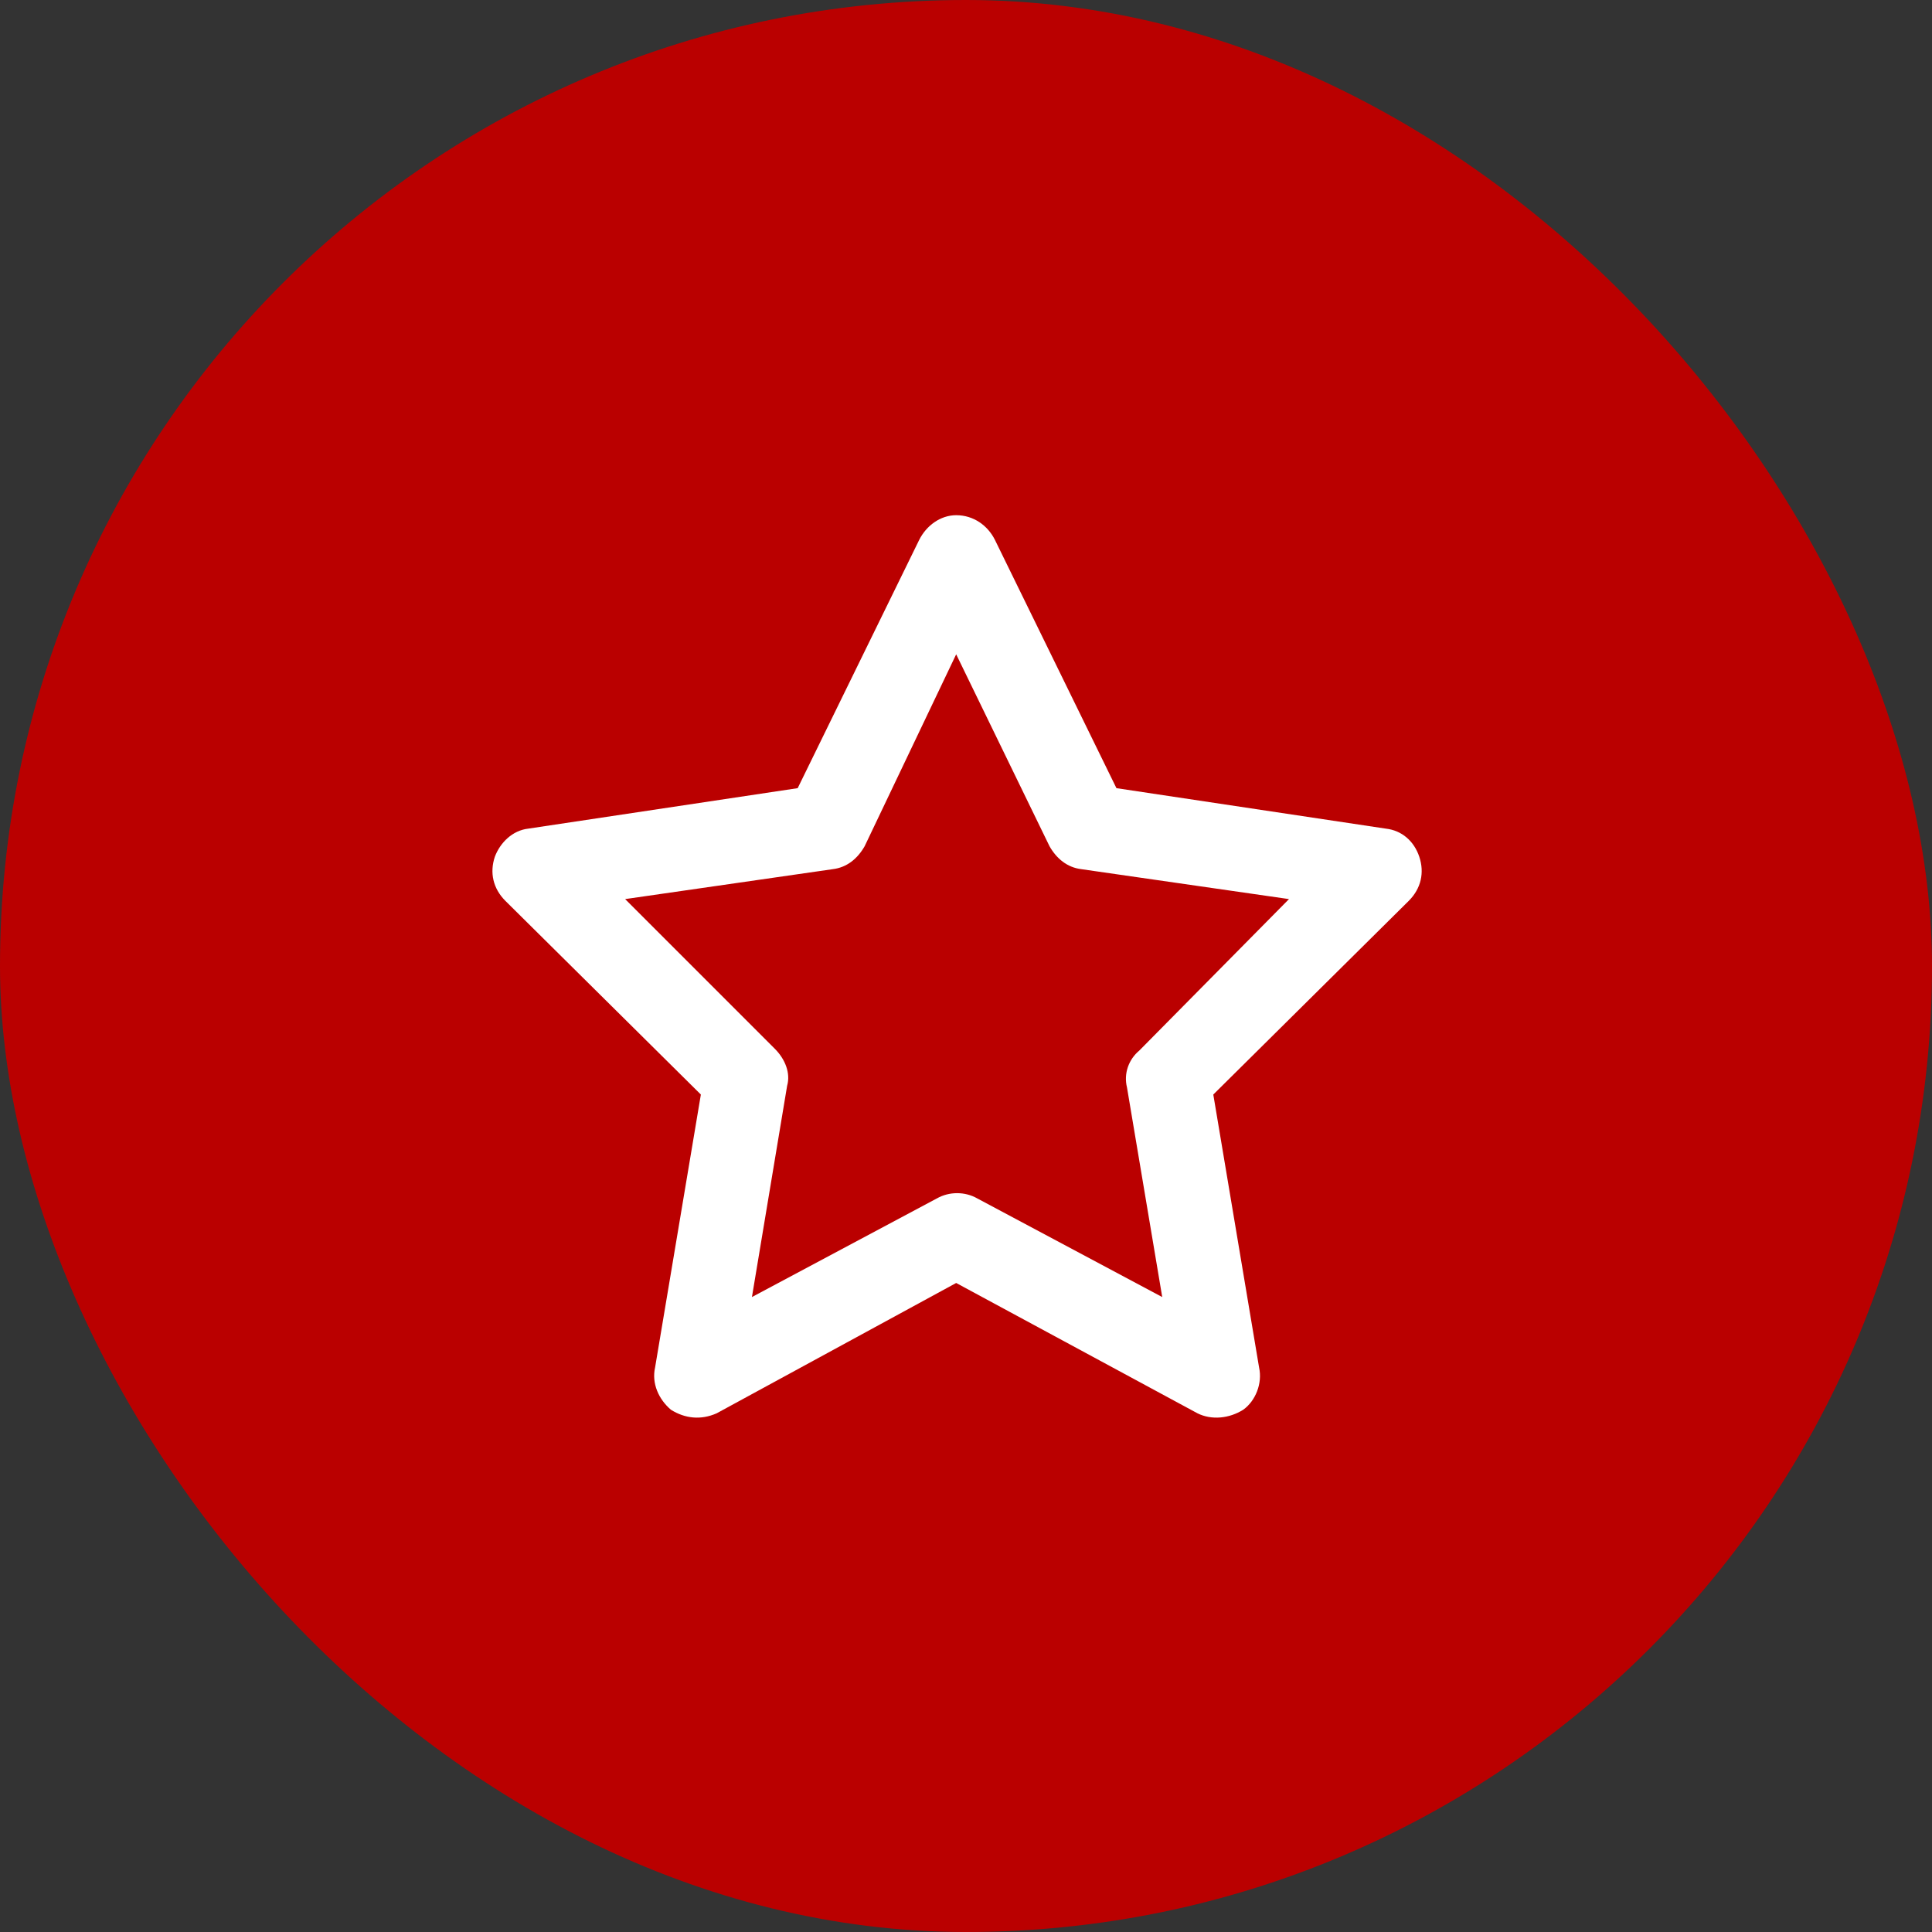 <?xml version="1.0" encoding="UTF-8"?> <svg xmlns="http://www.w3.org/2000/svg" width="60" height="60" viewBox="0 0 60 60" fill="none"><rect x="0" y="0" width="60" height="60" fill="#333333" stroke="none"/><rect width="60" height="60" rx="30" fill="#BA0000"></rect><path d="M29.695 16C30.242 16 30.68 16.328 30.898 16.766L34.672 24.477L43.039 25.734C43.531 25.789 43.914 26.117 44.078 26.609C44.242 27.102 44.133 27.594 43.75 27.977L37.68 33.992L39.102 42.469C39.211 42.961 38.992 43.508 38.609 43.781C38.172 44.055 37.625 44.109 37.188 43.891L29.695 39.844L22.258 43.891C21.766 44.109 21.273 44.055 20.836 43.781C20.453 43.453 20.234 42.961 20.344 42.469L21.766 33.992L15.695 27.977C15.312 27.594 15.203 27.102 15.367 26.609C15.531 26.172 15.914 25.789 16.406 25.734L24.773 24.477L28.547 16.766C28.766 16.328 29.203 16 29.695 16ZM29.695 20.32L26.852 26.281C26.633 26.664 26.305 26.938 25.867 26.992L19.414 27.922L24.062 32.57C24.391 32.898 24.555 33.336 24.445 33.719L23.352 40.281L29.094 37.219C29.477 37 29.969 37 30.352 37.219L36.094 40.281L35 33.773C34.891 33.336 35.055 32.898 35.383 32.625L40.031 27.922L33.578 26.992C33.141 26.938 32.812 26.664 32.594 26.281L29.695 20.32Z" fill="white"></path></svg> 